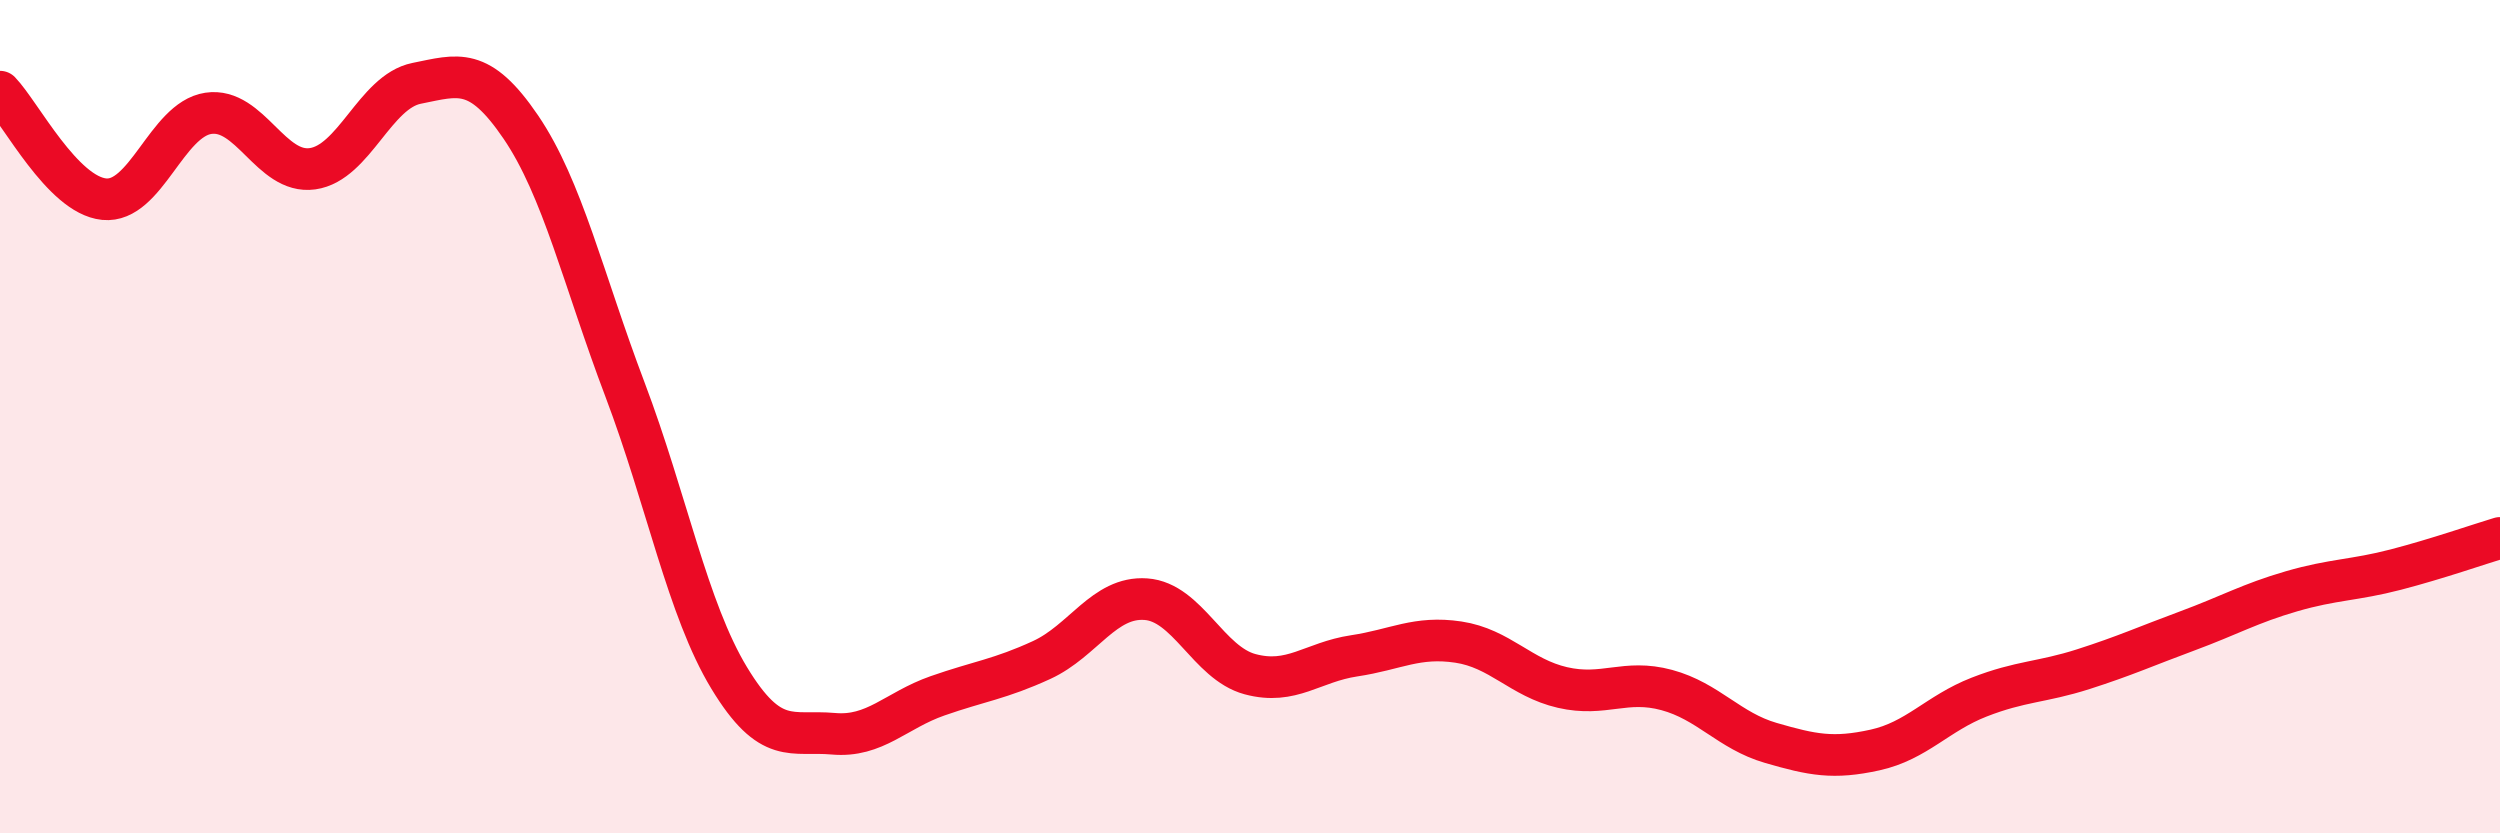 
    <svg width="60" height="20" viewBox="0 0 60 20" xmlns="http://www.w3.org/2000/svg">
      <path
        d="M 0,2.2 C 0.5,2.72 1.5,4.68 2.5,4.78 C 3.5,4.88 4,2.87 5,2.72 C 6,2.57 6.5,4.19 7.5,4.05 C 8.5,3.91 9,2.2 10,2 C 11,1.8 11.5,1.58 12.5,3.05 C 13.5,4.52 14,6.71 15,9.35 C 16,11.99 16.5,14.62 17.5,16.27 C 18.5,17.92 19,17.52 20,17.61 C 21,17.7 21.5,17.05 22.5,16.7 C 23.5,16.35 24,16.3 25,15.84 C 26,15.38 26.5,14.31 27.5,14.38 C 28.5,14.45 29,15.91 30,16.18 C 31,16.45 31.5,15.89 32.5,15.74 C 33.5,15.59 34,15.26 35,15.41 C 36,15.56 36.5,16.27 37.5,16.5 C 38.5,16.73 39,16.29 40,16.56 C 41,16.83 41.5,17.54 42.5,17.83 C 43.5,18.12 44,18.22 45,18 C 46,17.78 46.5,17.12 47.5,16.73 C 48.5,16.34 49,16.38 50,16.06 C 51,15.74 51.5,15.51 52.5,15.14 C 53.5,14.77 54,14.48 55,14.19 C 56,13.9 56.5,13.93 57.5,13.67 C 58.5,13.41 59.5,13.06 60,12.91L60 20L0 20Z"
        fill="#EB0A25"
        opacity="0.1"
        stroke-linecap="round"
        stroke-linejoin="round"
      />
      <path
        d="M 0,2.2 C 0.5,2.72 1.5,4.68 2.5,4.78 C 3.5,4.88 4,2.87 5,2.72 C 6,2.57 6.5,4.19 7.5,4.05 C 8.5,3.91 9,2.2 10,2 C 11,1.8 11.5,1.58 12.5,3.05 C 13.5,4.52 14,6.71 15,9.35 C 16,11.99 16.5,14.62 17.5,16.27 C 18.5,17.92 19,17.52 20,17.61 C 21,17.7 21.5,17.05 22.5,16.7 C 23.5,16.35 24,16.3 25,15.84 C 26,15.38 26.5,14.31 27.5,14.38 C 28.5,14.45 29,15.91 30,16.18 C 31,16.45 31.5,15.89 32.5,15.74 C 33.5,15.59 34,15.26 35,15.41 C 36,15.56 36.5,16.27 37.5,16.5 C 38.5,16.73 39,16.29 40,16.56 C 41,16.83 41.5,17.54 42.5,17.83 C 43.5,18.12 44,18.22 45,18 C 46,17.78 46.5,17.12 47.5,16.73 C 48.5,16.34 49,16.38 50,16.06 C 51,15.74 51.5,15.51 52.5,15.14 C 53.5,14.77 54,14.48 55,14.19 C 56,13.9 56.5,13.93 57.5,13.67 C 58.5,13.41 59.5,13.06 60,12.91"
        stroke="#EB0A25"
        stroke-width="1"
        fill="none"
        stroke-linecap="round"
        stroke-linejoin="round"
      />
    </svg>
  